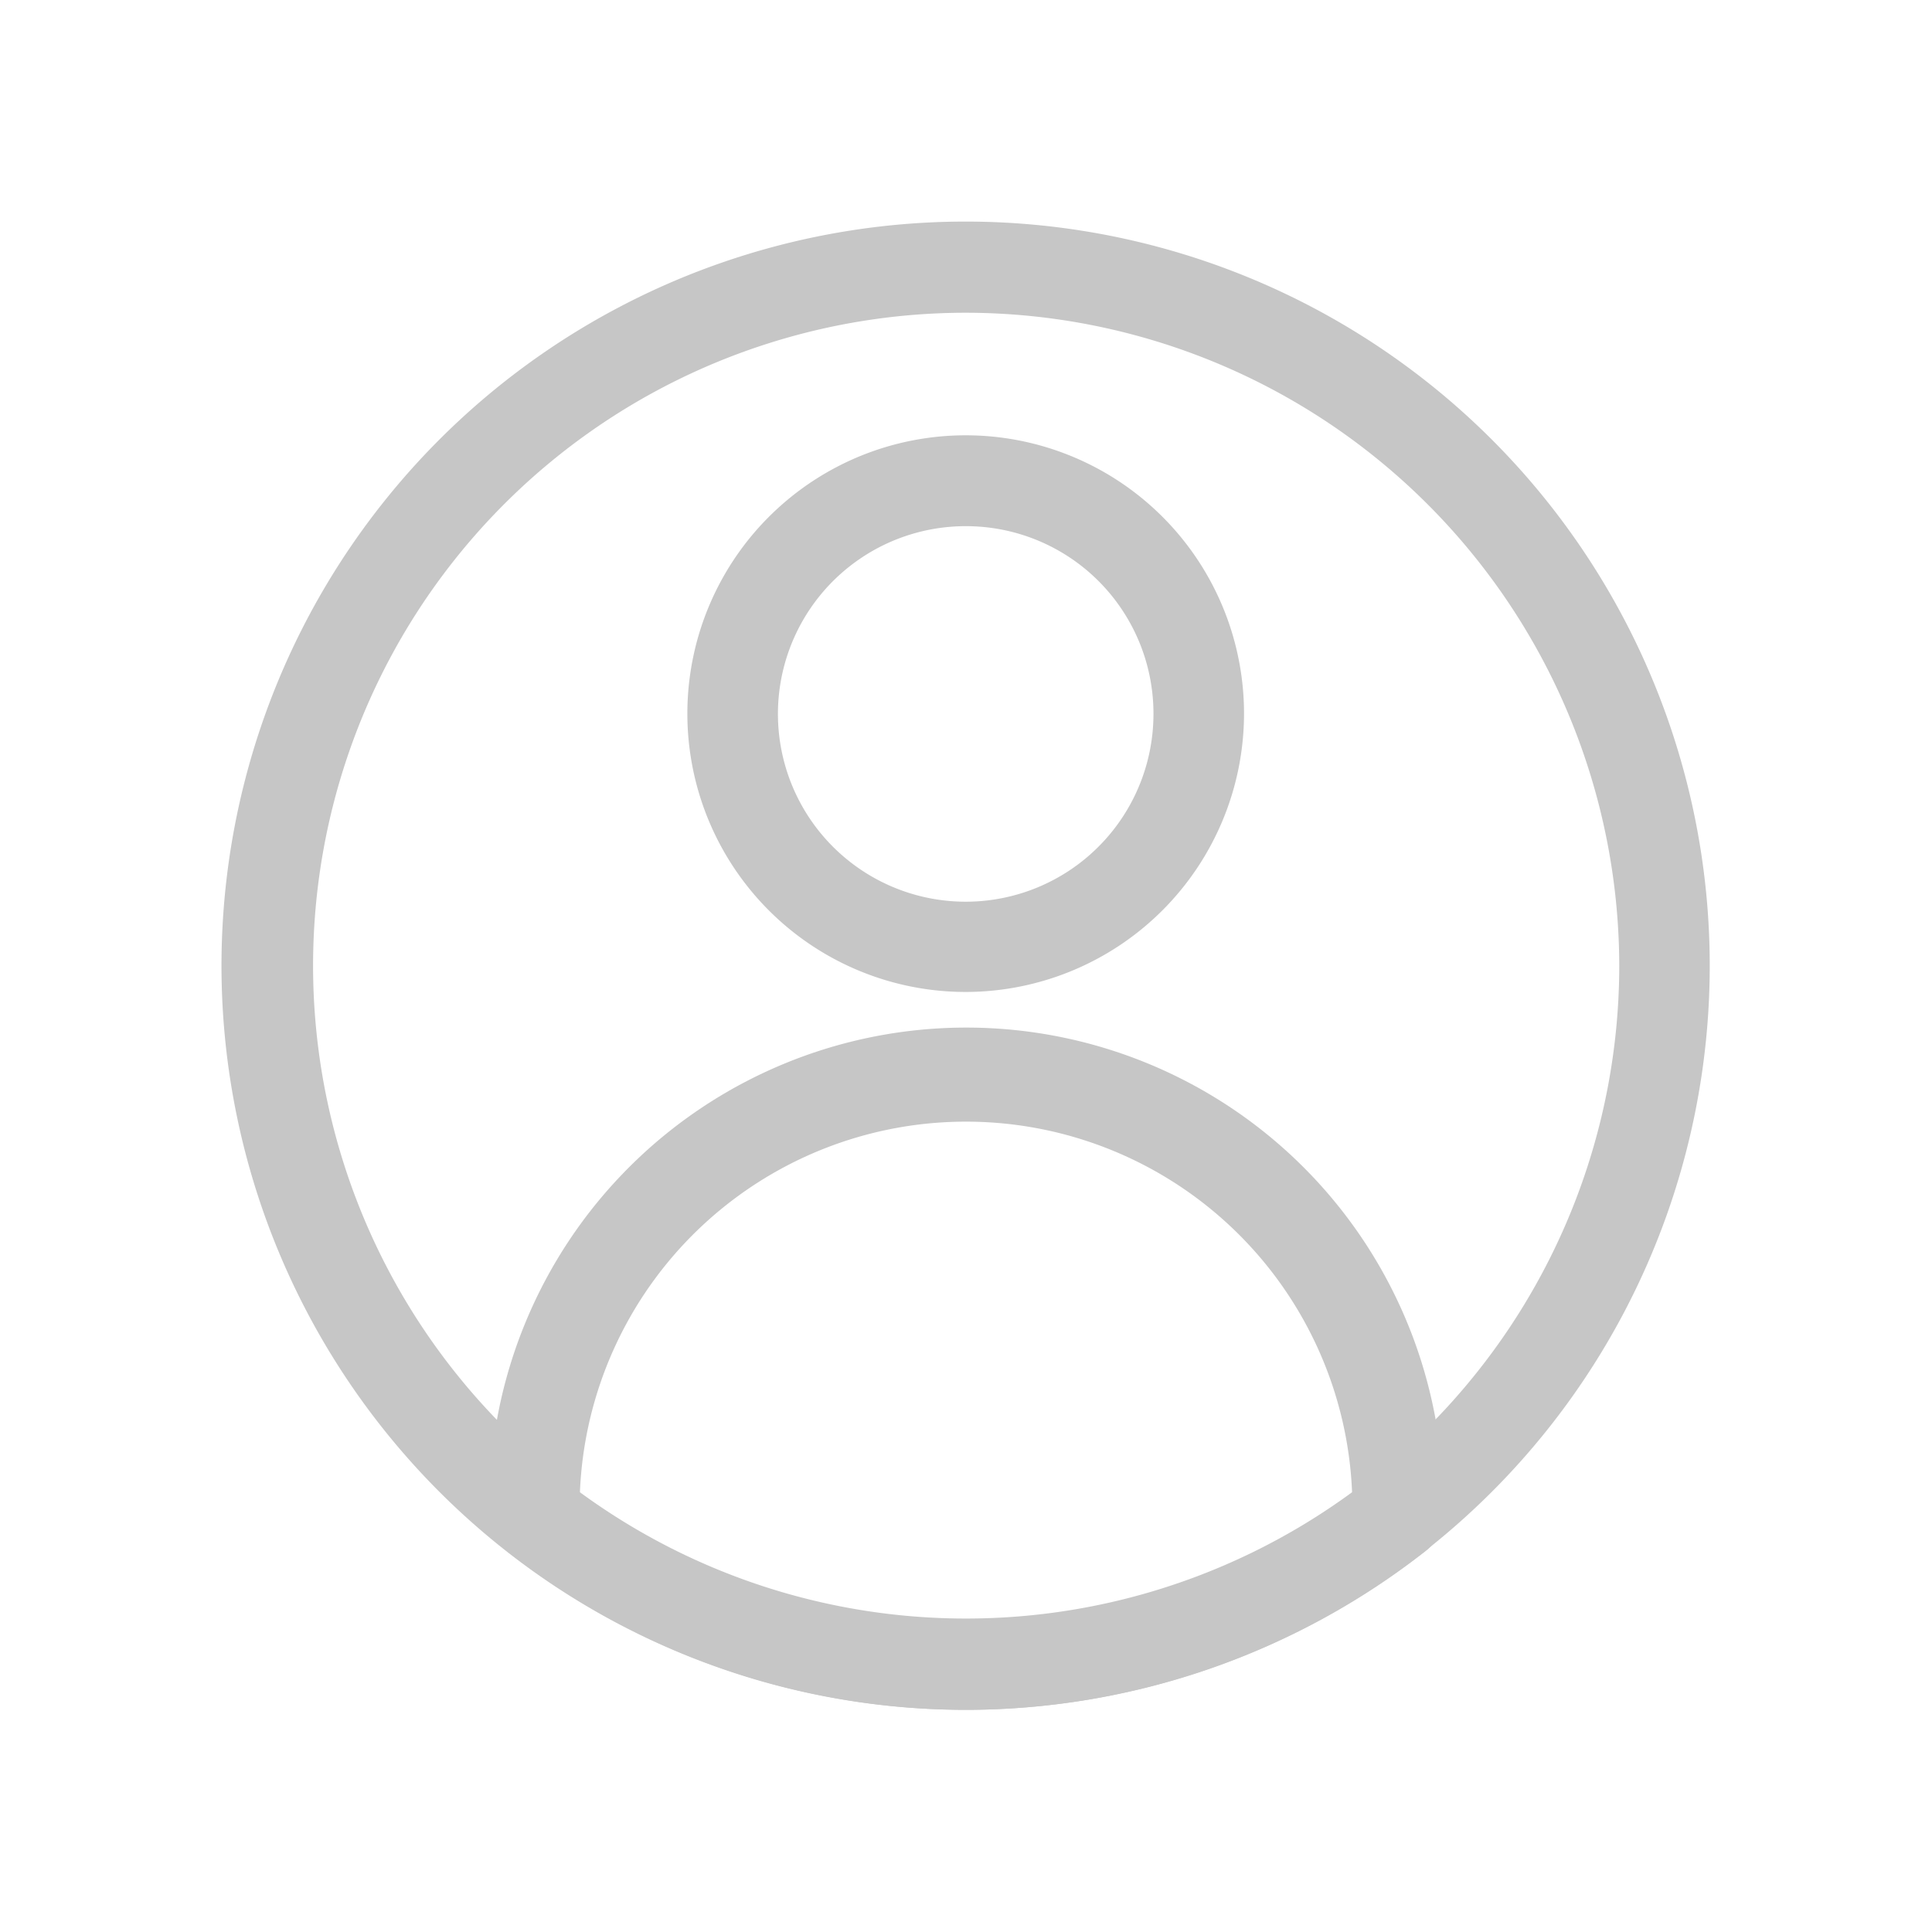 <?xml version="1.0" encoding="UTF-8" standalone="no"?>
<!-- Uploaded to: SVG Repo, www.svgrepo.com, Transformed by: SVG Repo Mixer Tools -->

<svg
   fill="#dad7d5"
   width="64px"
   height="64px"
   viewBox="0 0 64 64"
   data-name="Layer 1"
   id="Layer_1"
   transform="rotate(0)"
   version="1.1"
   sodipodi:docname="avatar.svg"
   inkscape:version="1.3.2 (091e20e, 2023-11-25)"
   xmlns:inkscape="http://www.inkscape.org/namespaces/inkscape"
   xmlns:sodipodi="http://sodipodi.sourceforge.net/DTD/sodipodi-0.dtd"
   xmlns="http://www.w3.org/2000/svg"
   xmlns:svg="http://www.w3.org/2000/svg">
  <defs
     id="defs3" />
  <sodipodi:namedview
     id="namedview3"
     pagecolor="#ffffff"
     bordercolor="#666666"
     borderopacity="1.0"
     inkscape:showpageshadow="2"
     inkscape:pageopacity="0.0"
     inkscape:pagecheckerboard="0"
     inkscape:deskcolor="#d1d1d1"
     inkscape:zoom="10.421875"
     inkscape:cx="31.952024"
     inkscape:cy="32"
     inkscape:current-layer="Layer_1" />
  <g
     id="SVGRepo_bgCarrier"
     stroke-width="0" />
  <g
     id="SVGRepo_tracerCarrier"
     stroke-linecap="round"
     stroke-linejoin="round" />
  <path
     d="M 32,32.86 A 9.22,9.22 0 1 1 41.21,23.64 9.23,9.23 0 0 1 32,32.86 Z M 32,17.43 A 6.22,6.22 0 1 0 38.21,23.64 6.21,6.21 0 0 0 32,17.43 Z"
     id="path1"
     style="fill:#c6c6c6;fill-opacity:1" />
  <path
     d="M 32,56.64 A 24.68,24.68 0 0 1 16.78,51.37 1.52,1.52 0 0 1 16.21,50.31 c 0,-0.16 0,-0.31 0,-0.47 a 15.8,15.8 0 1 1 31.6,0 c 0,0.16 0,0.31 0,0.47 A 1.52,1.52 0 0 1 47.24,51.37 24.68,24.68 0 0 1 32,56.64 Z M 19.21,49.45 a 21.62,21.62 0 0 0 25.58,0 12.8,12.8 0 0 0 -25.58,0 z m 27.08,0.74 z"
     id="path2"
     style="fill:#c6c6c6;fill-opacity:1" />
  <path
     d="M 32,56.64 A 24.65,24.65 0 1 1 47.22,51.37 24.68,24.68 0 0 1 32,56.64 Z M 32,10.36 A 21.63,21.63 0 0 0 18.64,49 21.64,21.64 0 0 0 53.64,32 21.67,21.67 0 0 0 32,10.36 Z"
     id="path3"
     style="fill:#c6c6c6;fill-opacity:1" />
</svg>
